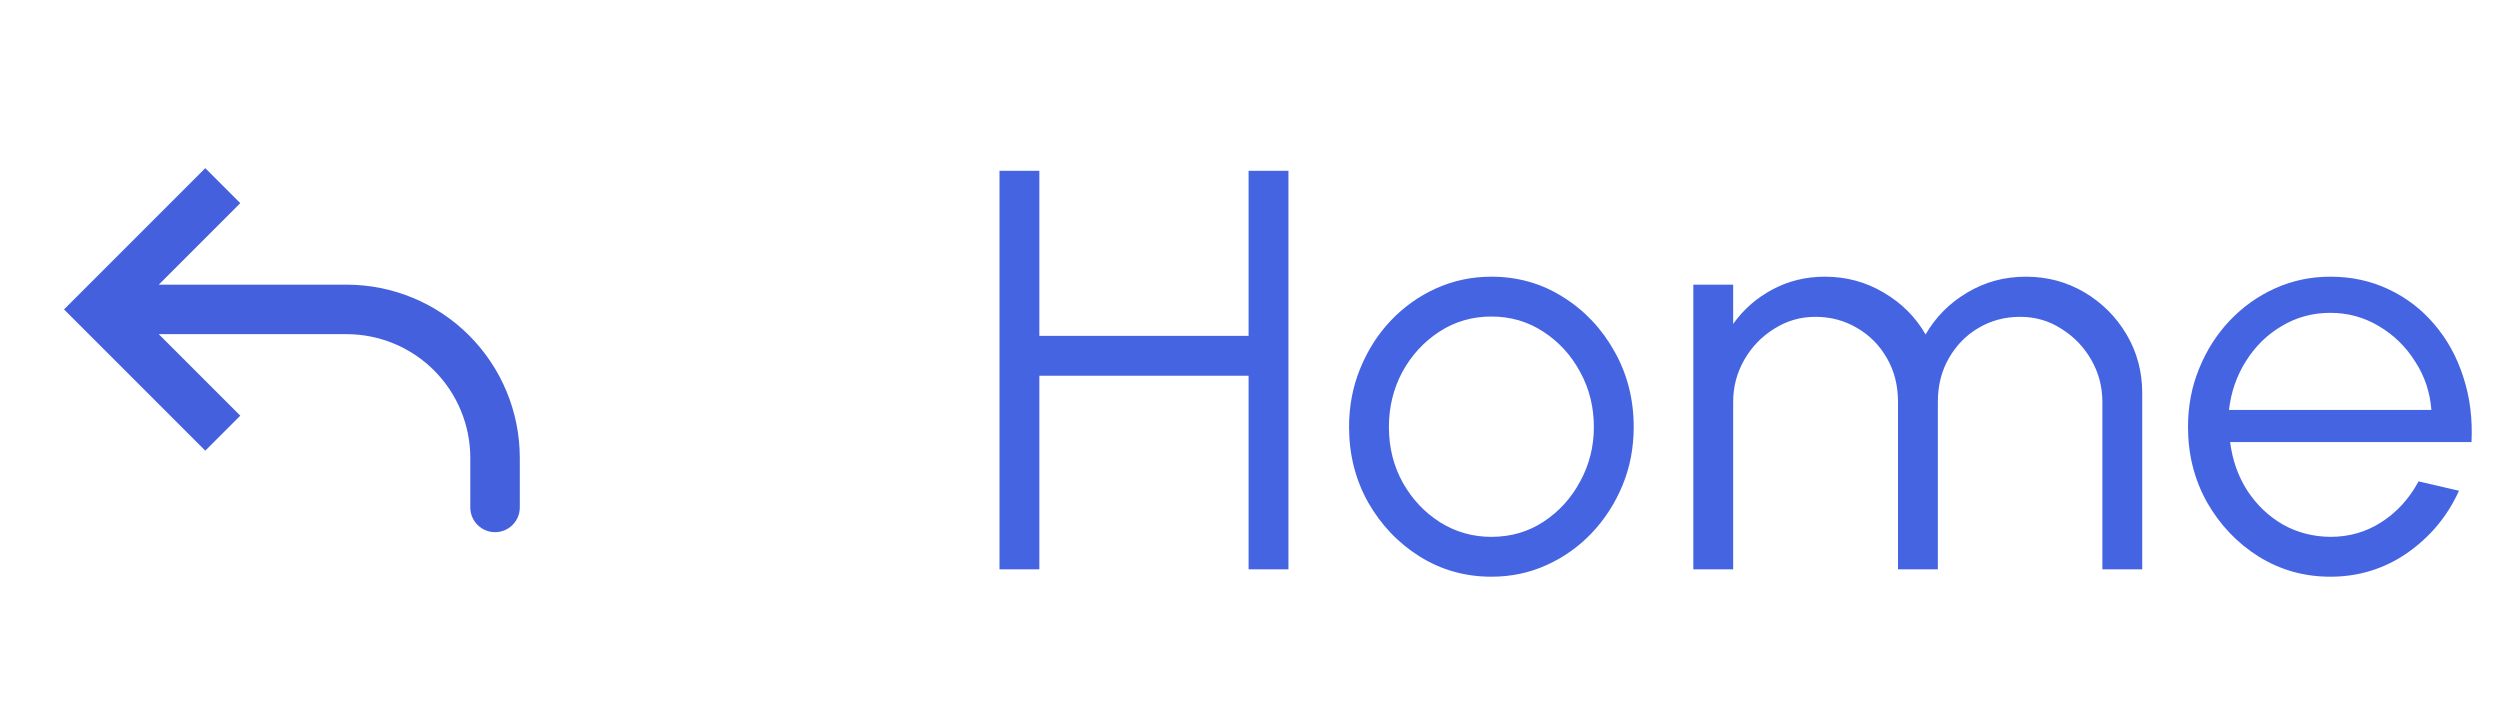 <svg width="101" height="29" viewBox="0 0 101 29" fill="none" xmlns="http://www.w3.org/2000/svg">
<path d="M4 12.5L3.293 13.207L2.586 12.5L3.293 11.793L4 12.5ZM21 20.5C21 20.765 20.895 21.02 20.707 21.207C20.52 21.395 20.265 21.5 20 21.5C19.735 21.5 19.48 21.395 19.293 21.207C19.105 21.02 19 20.765 19 20.5H21ZM8.293 18.207L3.293 13.207L4.707 11.793L9.707 16.793L8.293 18.207ZM3.293 11.793L8.293 6.793L9.707 8.207L4.707 13.207L3.293 11.793ZM4 11.5H14V13.5H4V11.5ZM21 18.5V20.5H19V18.5H21ZM14 11.5C15.857 11.5 17.637 12.238 18.95 13.55C20.263 14.863 21 16.643 21 18.5H19C19 17.174 18.473 15.902 17.536 14.964C16.598 14.027 15.326 13.5 14 13.5V11.5Z" fill="#4460DC"/>
<path d="M50.443 6.9H52.053V23H50.443V15.18H41.99V23H40.38V6.9H41.99V13.57H50.443V6.9ZM60.252 23.299C59.194 23.299 58.228 23.027 57.355 22.483C56.488 21.938 55.794 21.21 55.273 20.297C54.759 19.378 54.502 18.362 54.502 17.25C54.502 16.407 54.652 15.621 54.951 14.893C55.25 14.156 55.66 13.512 56.181 12.96C56.711 12.401 57.324 11.964 58.022 11.649C58.719 11.335 59.463 11.178 60.252 11.178C61.31 11.178 62.273 11.45 63.139 11.995C64.013 12.539 64.707 13.271 65.221 14.191C65.742 15.111 66.002 16.131 66.002 17.25C66.002 18.086 65.853 18.868 65.554 19.596C65.255 20.324 64.841 20.968 64.312 21.528C63.791 22.08 63.181 22.513 62.483 22.828C61.794 23.142 61.05 23.299 60.252 23.299ZM60.252 21.689C61.035 21.689 61.736 21.486 62.357 21.079C62.986 20.666 63.48 20.121 63.84 19.447C64.209 18.772 64.392 18.04 64.392 17.25C64.392 16.445 64.209 15.705 63.84 15.03C63.472 14.348 62.974 13.804 62.346 13.398C61.724 12.991 61.027 12.788 60.252 12.788C59.471 12.788 58.765 12.995 58.136 13.409C57.516 13.815 57.021 14.356 56.653 15.03C56.293 15.705 56.112 16.445 56.112 17.25C56.112 18.078 56.3 18.829 56.676 19.504C57.052 20.171 57.554 20.704 58.182 21.102C58.811 21.494 59.501 21.689 60.252 21.689ZM68.41 23V11.5H70.02V13.087C70.434 12.504 70.963 12.04 71.607 11.695C72.251 11.351 72.957 11.178 73.723 11.178C74.59 11.178 75.383 11.393 76.104 11.822C76.825 12.244 77.388 12.807 77.794 13.512C78.201 12.807 78.76 12.244 79.473 11.822C80.186 11.393 80.976 11.178 81.842 11.178C82.709 11.178 83.498 11.389 84.211 11.81C84.924 12.232 85.492 12.8 85.913 13.512C86.335 14.226 86.546 15.015 86.546 15.882V23H84.936V16.238C84.936 15.625 84.786 15.057 84.487 14.536C84.188 14.015 83.786 13.597 83.28 13.283C82.781 12.96 82.226 12.8 81.612 12.8C80.999 12.8 80.439 12.949 79.933 13.248C79.435 13.539 79.036 13.946 78.737 14.467C78.438 14.981 78.289 15.571 78.289 16.238V23H76.679V16.238C76.679 15.571 76.529 14.981 76.23 14.467C75.931 13.946 75.529 13.539 75.023 13.248C74.517 12.949 73.957 12.8 73.344 12.8C72.738 12.8 72.182 12.96 71.676 13.283C71.17 13.597 70.768 14.015 70.469 14.536C70.17 15.057 70.02 15.625 70.02 16.238V23H68.41ZM94.145 23.299C93.087 23.299 92.121 23.027 91.247 22.483C90.381 21.938 89.687 21.21 89.166 20.297C88.652 19.378 88.395 18.362 88.395 17.25C88.395 16.407 88.545 15.621 88.844 14.893C89.143 14.156 89.553 13.512 90.074 12.96C90.603 12.401 91.216 11.964 91.914 11.649C92.612 11.335 93.356 11.178 94.145 11.178C94.996 11.178 95.778 11.347 96.491 11.684C97.212 12.021 97.829 12.493 98.343 13.098C98.864 13.704 99.255 14.413 99.516 15.226C99.784 16.039 99.895 16.916 99.849 17.86H90.097C90.189 18.588 90.419 19.239 90.787 19.814C91.163 20.39 91.638 20.846 92.213 21.183C92.796 21.513 93.44 21.681 94.145 21.689C94.912 21.689 95.602 21.49 96.215 21.091C96.836 20.692 97.335 20.144 97.71 19.447L99.343 19.826C98.883 20.846 98.189 21.681 97.262 22.333C96.334 22.977 95.295 23.299 94.145 23.299ZM90.051 16.56H98.228C98.174 15.847 97.956 15.195 97.572 14.605C97.197 14.007 96.71 13.532 96.112 13.179C95.514 12.819 94.858 12.639 94.145 12.639C93.432 12.639 92.781 12.815 92.19 13.168C91.6 13.512 91.117 13.984 90.741 14.582C90.365 15.172 90.135 15.832 90.051 16.56Z" fill="#4564E2"/>
</svg>

